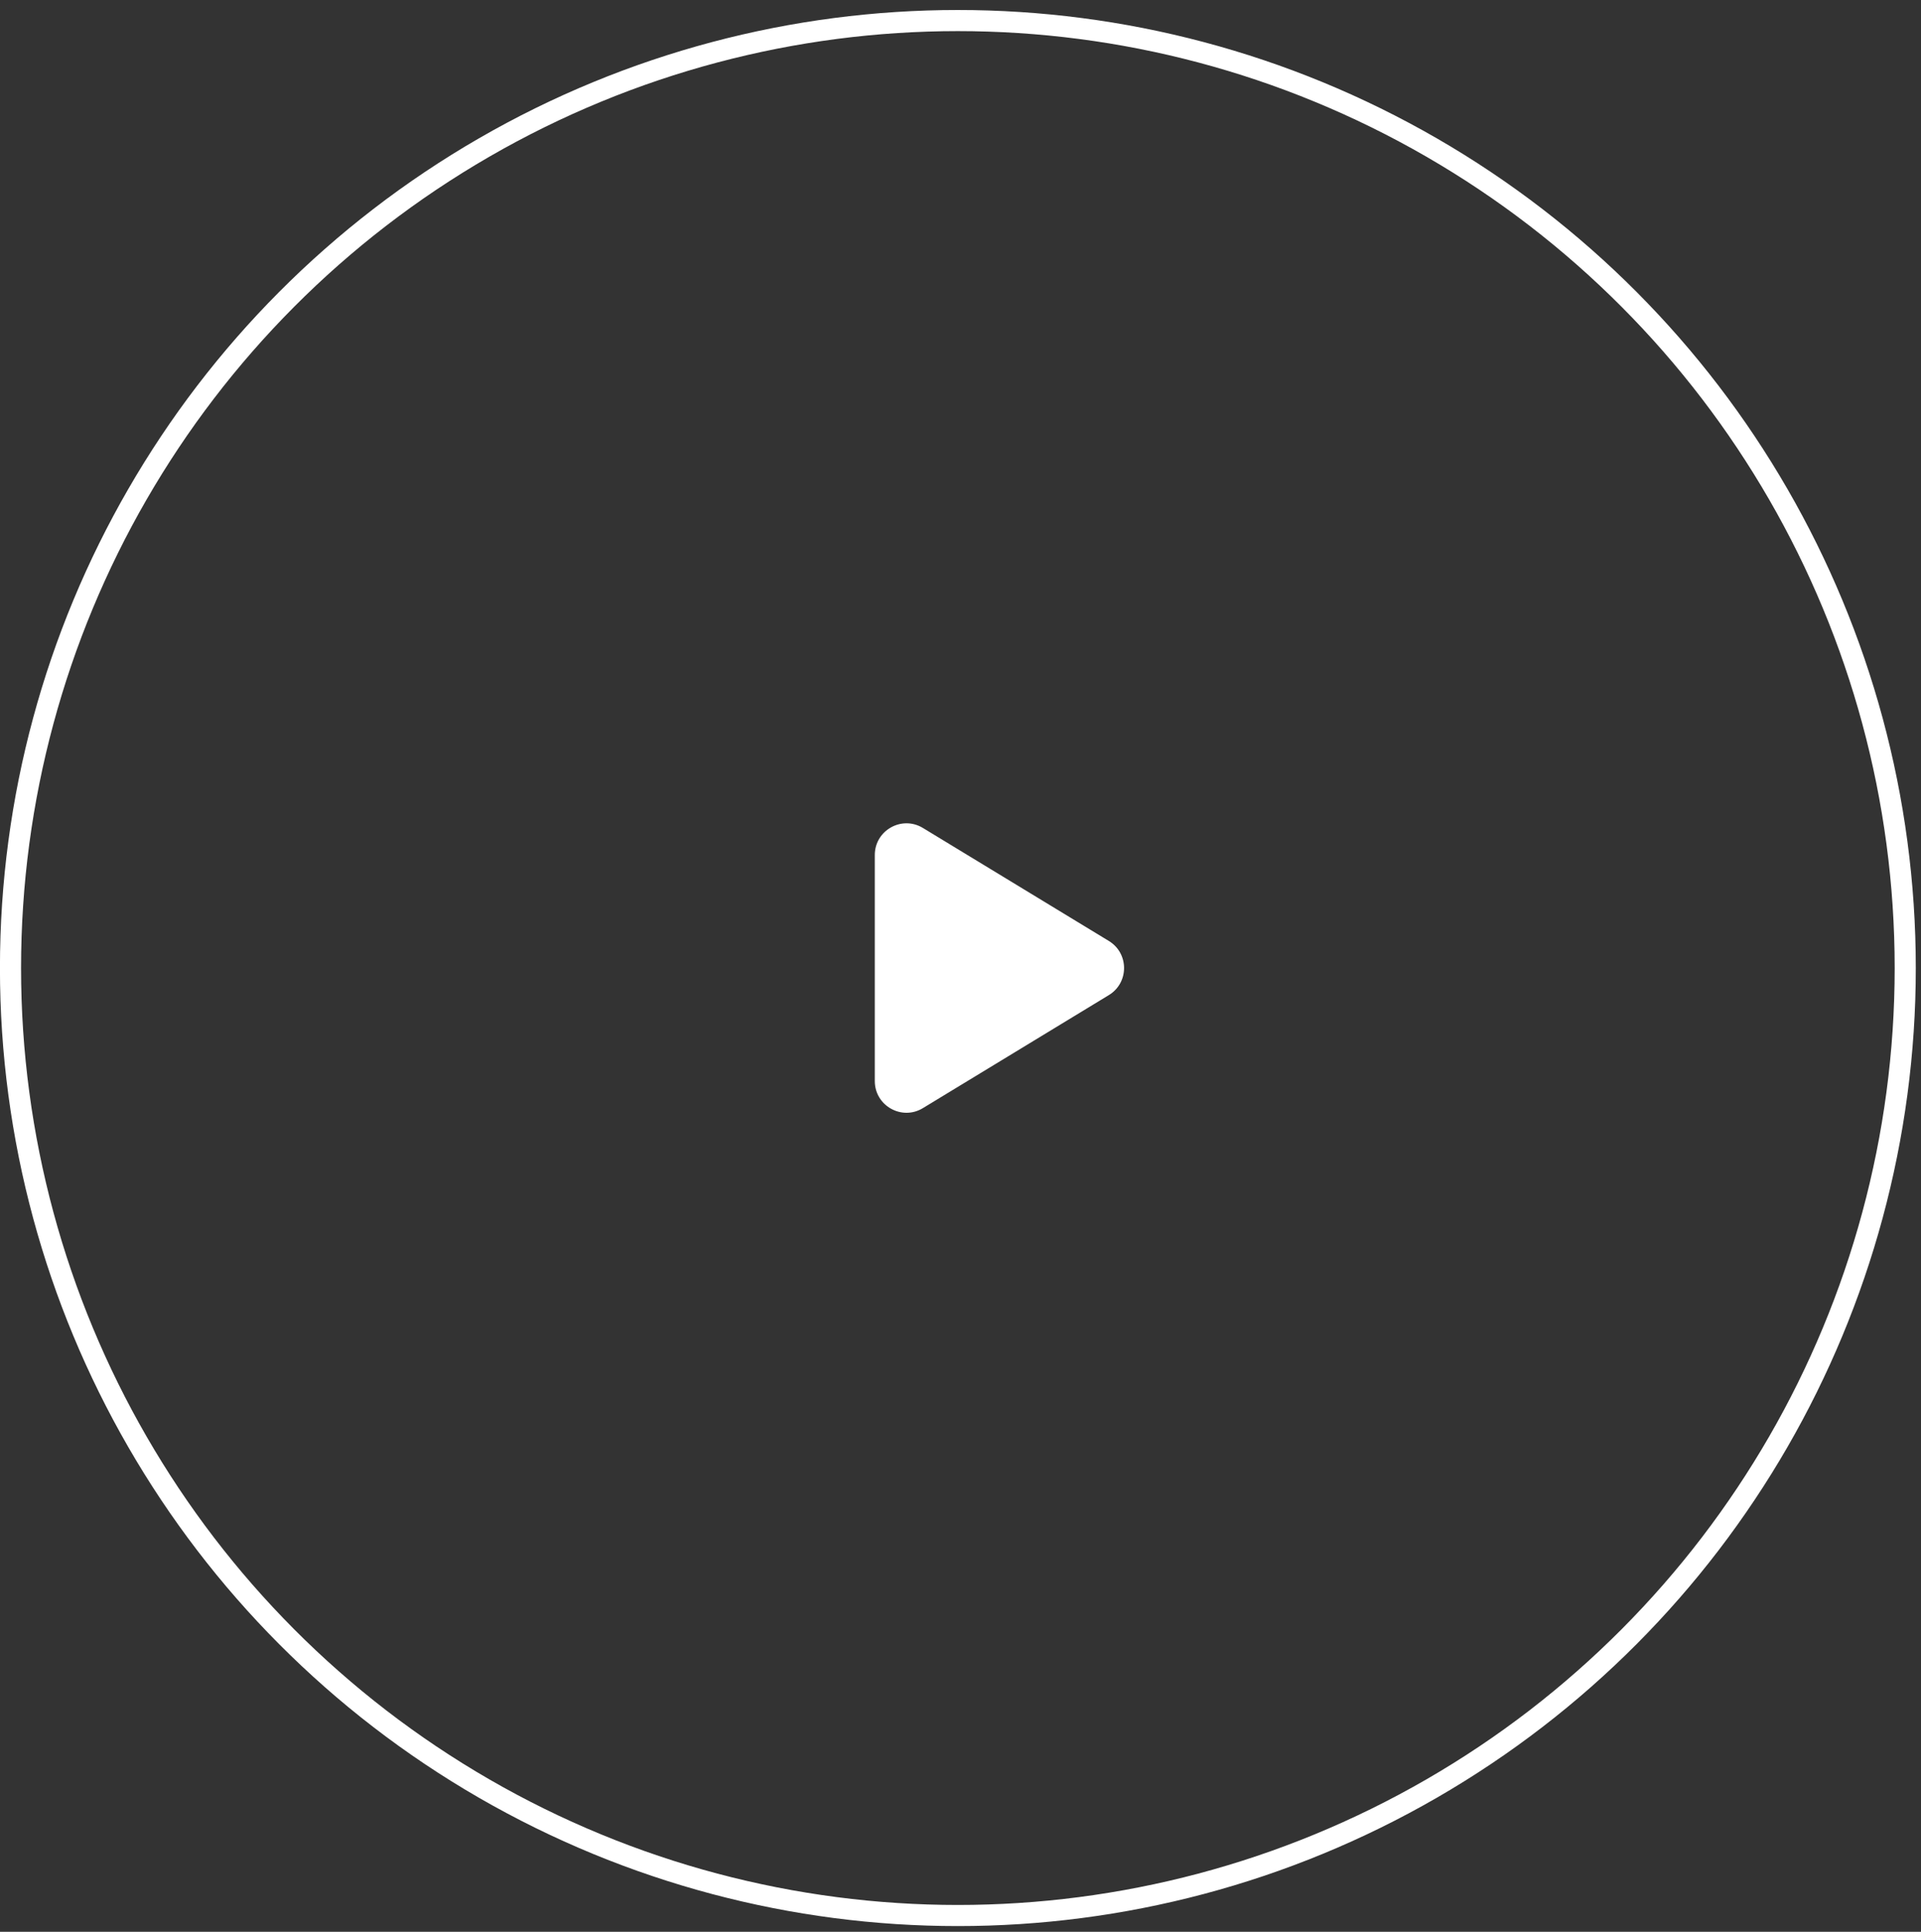 <?xml version="1.0" encoding="UTF-8"?> <svg xmlns="http://www.w3.org/2000/svg" width="182" height="183" viewBox="0 0 182 183" fill="none"><rect x="0" y="0" width="182" height="183" fill="#333333" stroke="none"/><circle cx="90.756" cy="90.756" r="89.756" transform="matrix(-1 0 0 1 181.507 0.947)" stroke="white" stroke-width="2"></circle><path d="M105.055 89.139C106.977 90.308 106.977 93.098 105.055 94.266L87.438 104.973C85.439 106.188 82.88 104.749 82.88 102.409L82.88 80.996C82.88 78.657 85.439 77.218 87.438 78.433L105.055 89.139Z" fill="white"></path></svg> 